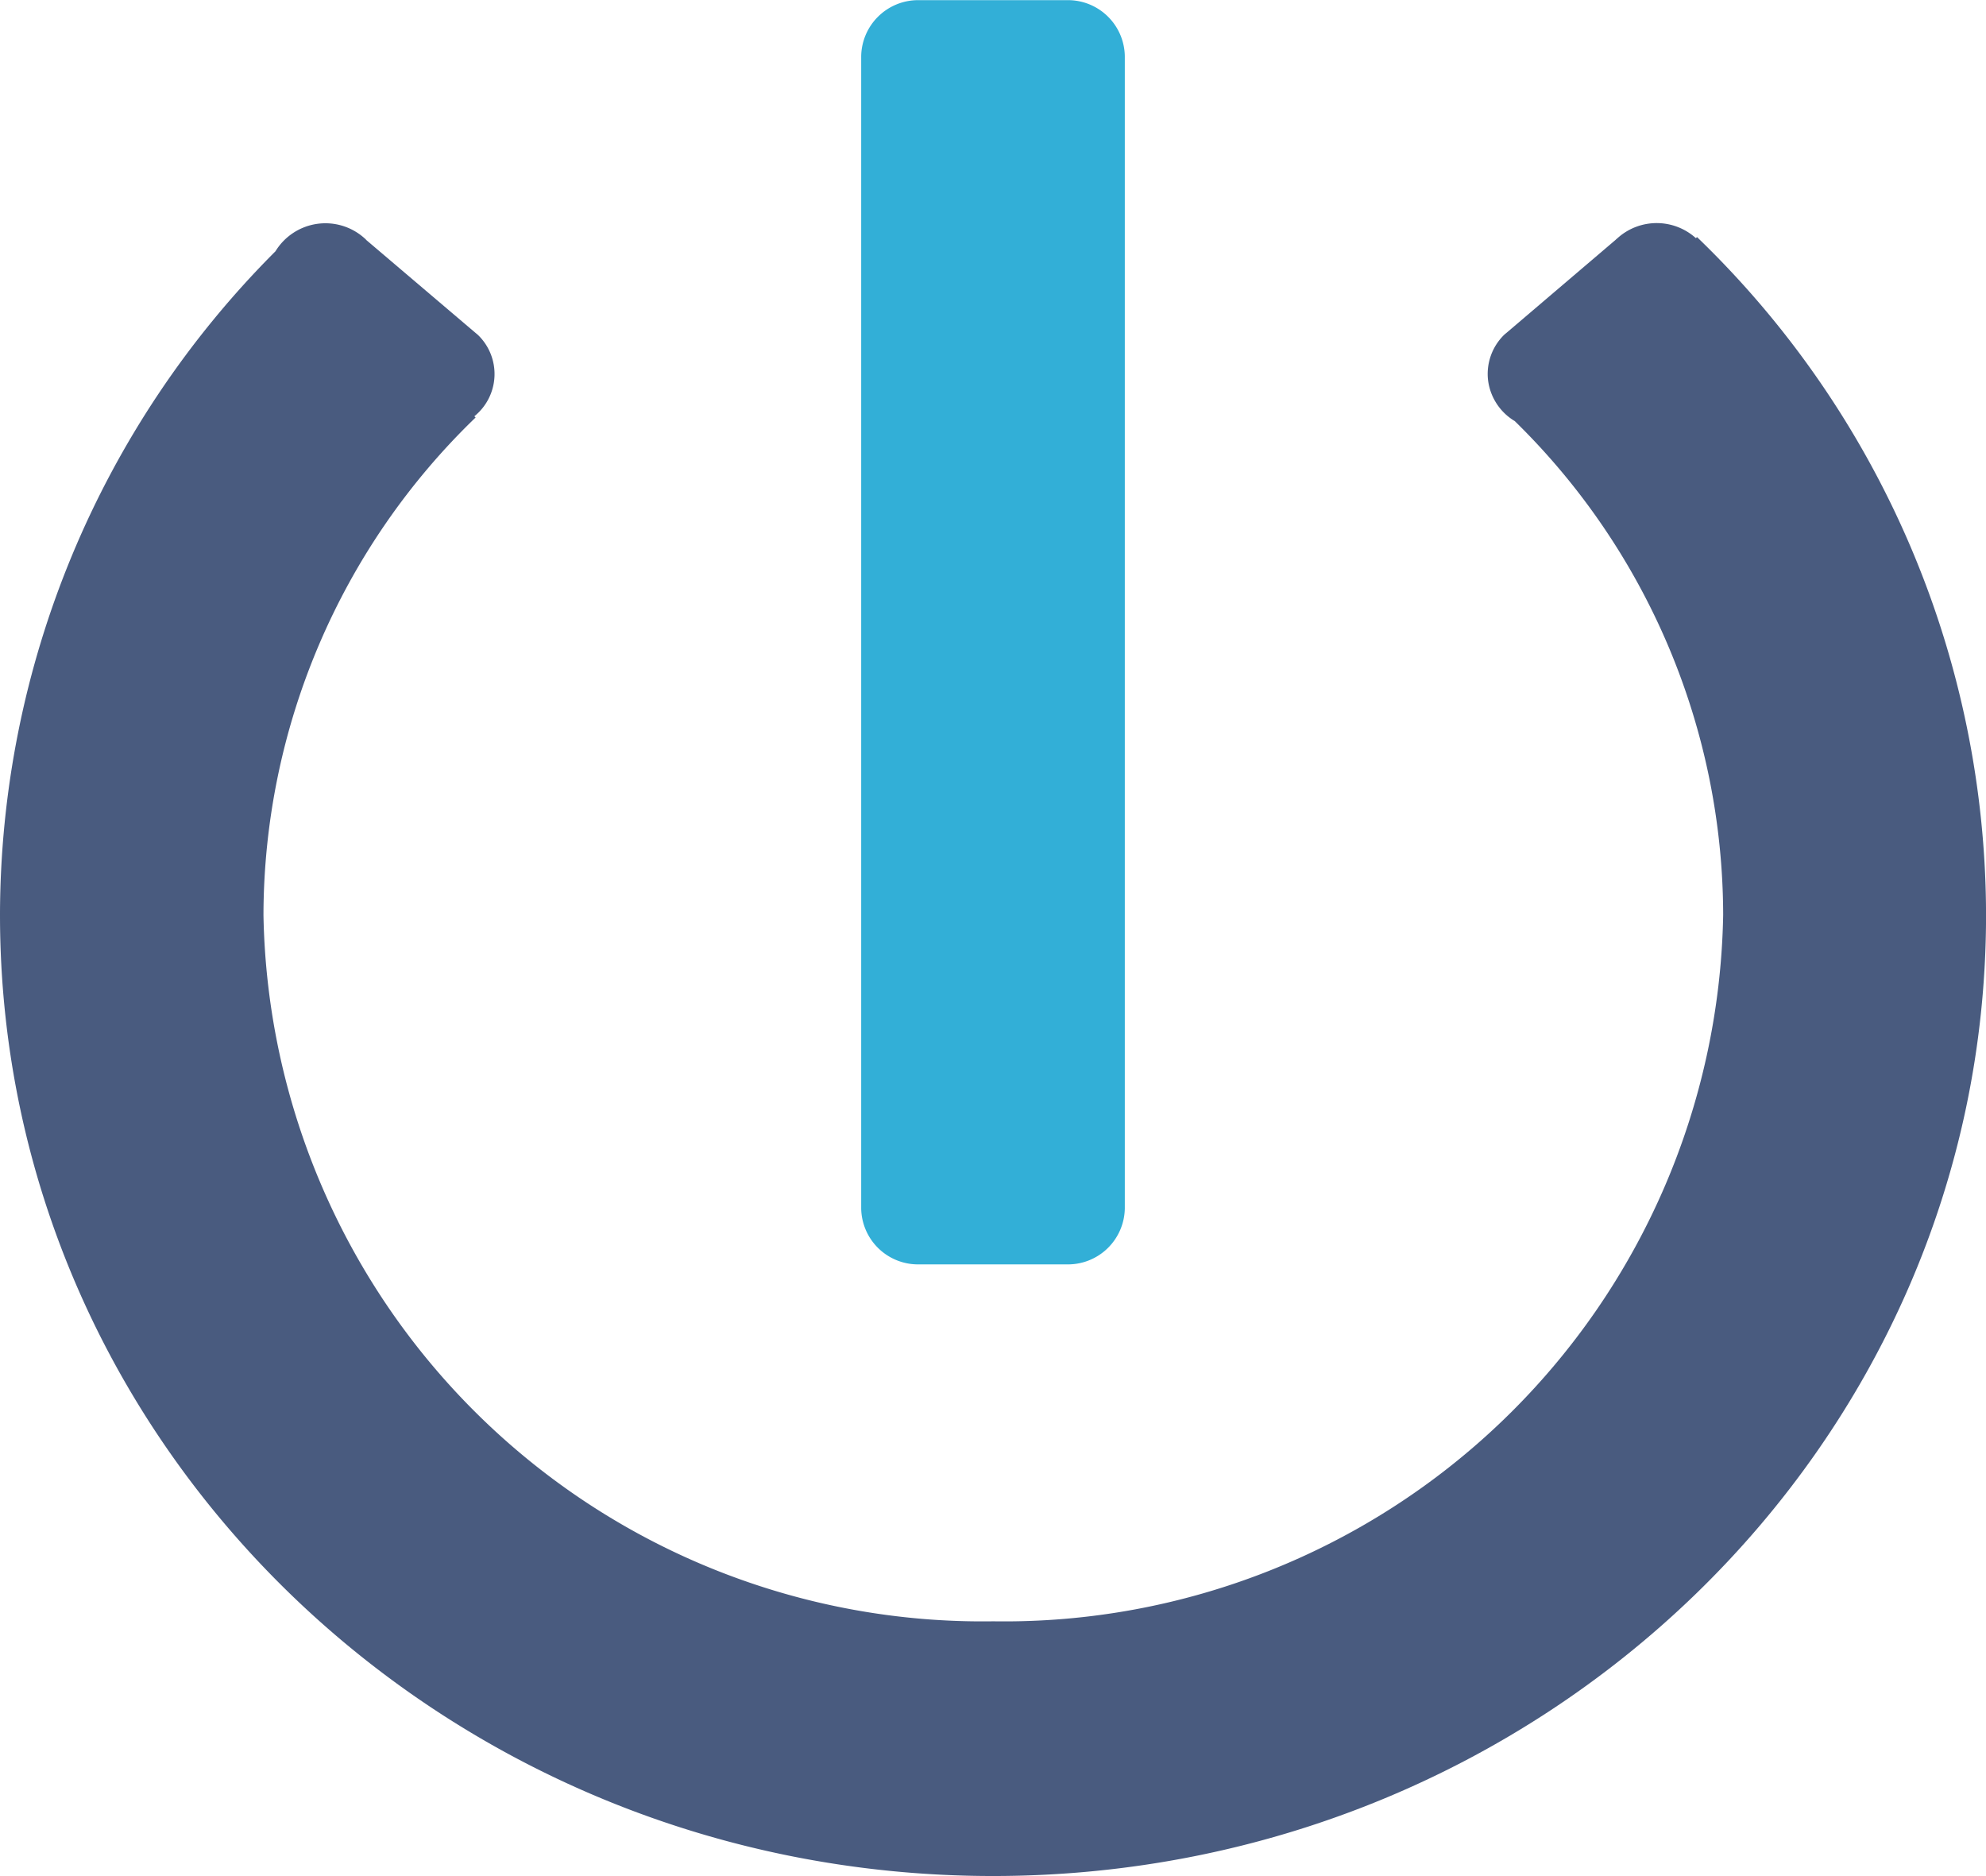 <svg xmlns="http://www.w3.org/2000/svg" width="40.705" height="38.442" viewBox="0 0 40.705 38.442"><g transform="translate(-4.5 -4.826)"><path d="M39.282,8.246l-.023.022a1.2,1.2,0,0,0-1.584-.02h0l-.048.042s-.008.006-.009.009L35.38,10.206c-.018.015-.036.029-.053.045l0,0h0a1.12,1.12,0,0,0-.327.934,1.14,1.14,0,0,0,.547.832,14.191,14.191,0,0,1,4.271,10.115A14.738,14.738,0,0,1,24.856,36.611,14.738,14.738,0,0,1,9.9,22.136a14.2,14.2,0,0,1,4.348-10.193l-.026-.025a1.113,1.113,0,0,0,.078-1.663h0l0,0c-.017-.016-.036-.031-.053-.045L12,8.3S12,8.293,11.994,8.29l-.048-.042h0a1.2,1.2,0,0,0-1.8.289A19.27,19.27,0,0,0,4.5,22.135c0,10.878,9.112,19.695,20.353,19.695s20.353-8.818,20.353-19.695A19.318,19.318,0,0,0,39.282,8.246Z" transform="translate(0 1.438)" fill="#495b7f"></path><path d="M17.391,30.735h3.035a1.166,1.166,0,0,0,1.185-1.147V5.976h0v0a1.166,1.166,0,0,0-1.185-1.147H17.391a1.168,1.168,0,0,0-1.183,1.148h0V29.588A1.165,1.165,0,0,0,17.391,30.735Z" transform="translate(5.943)" fill="#32afd7"></path></g></svg>
